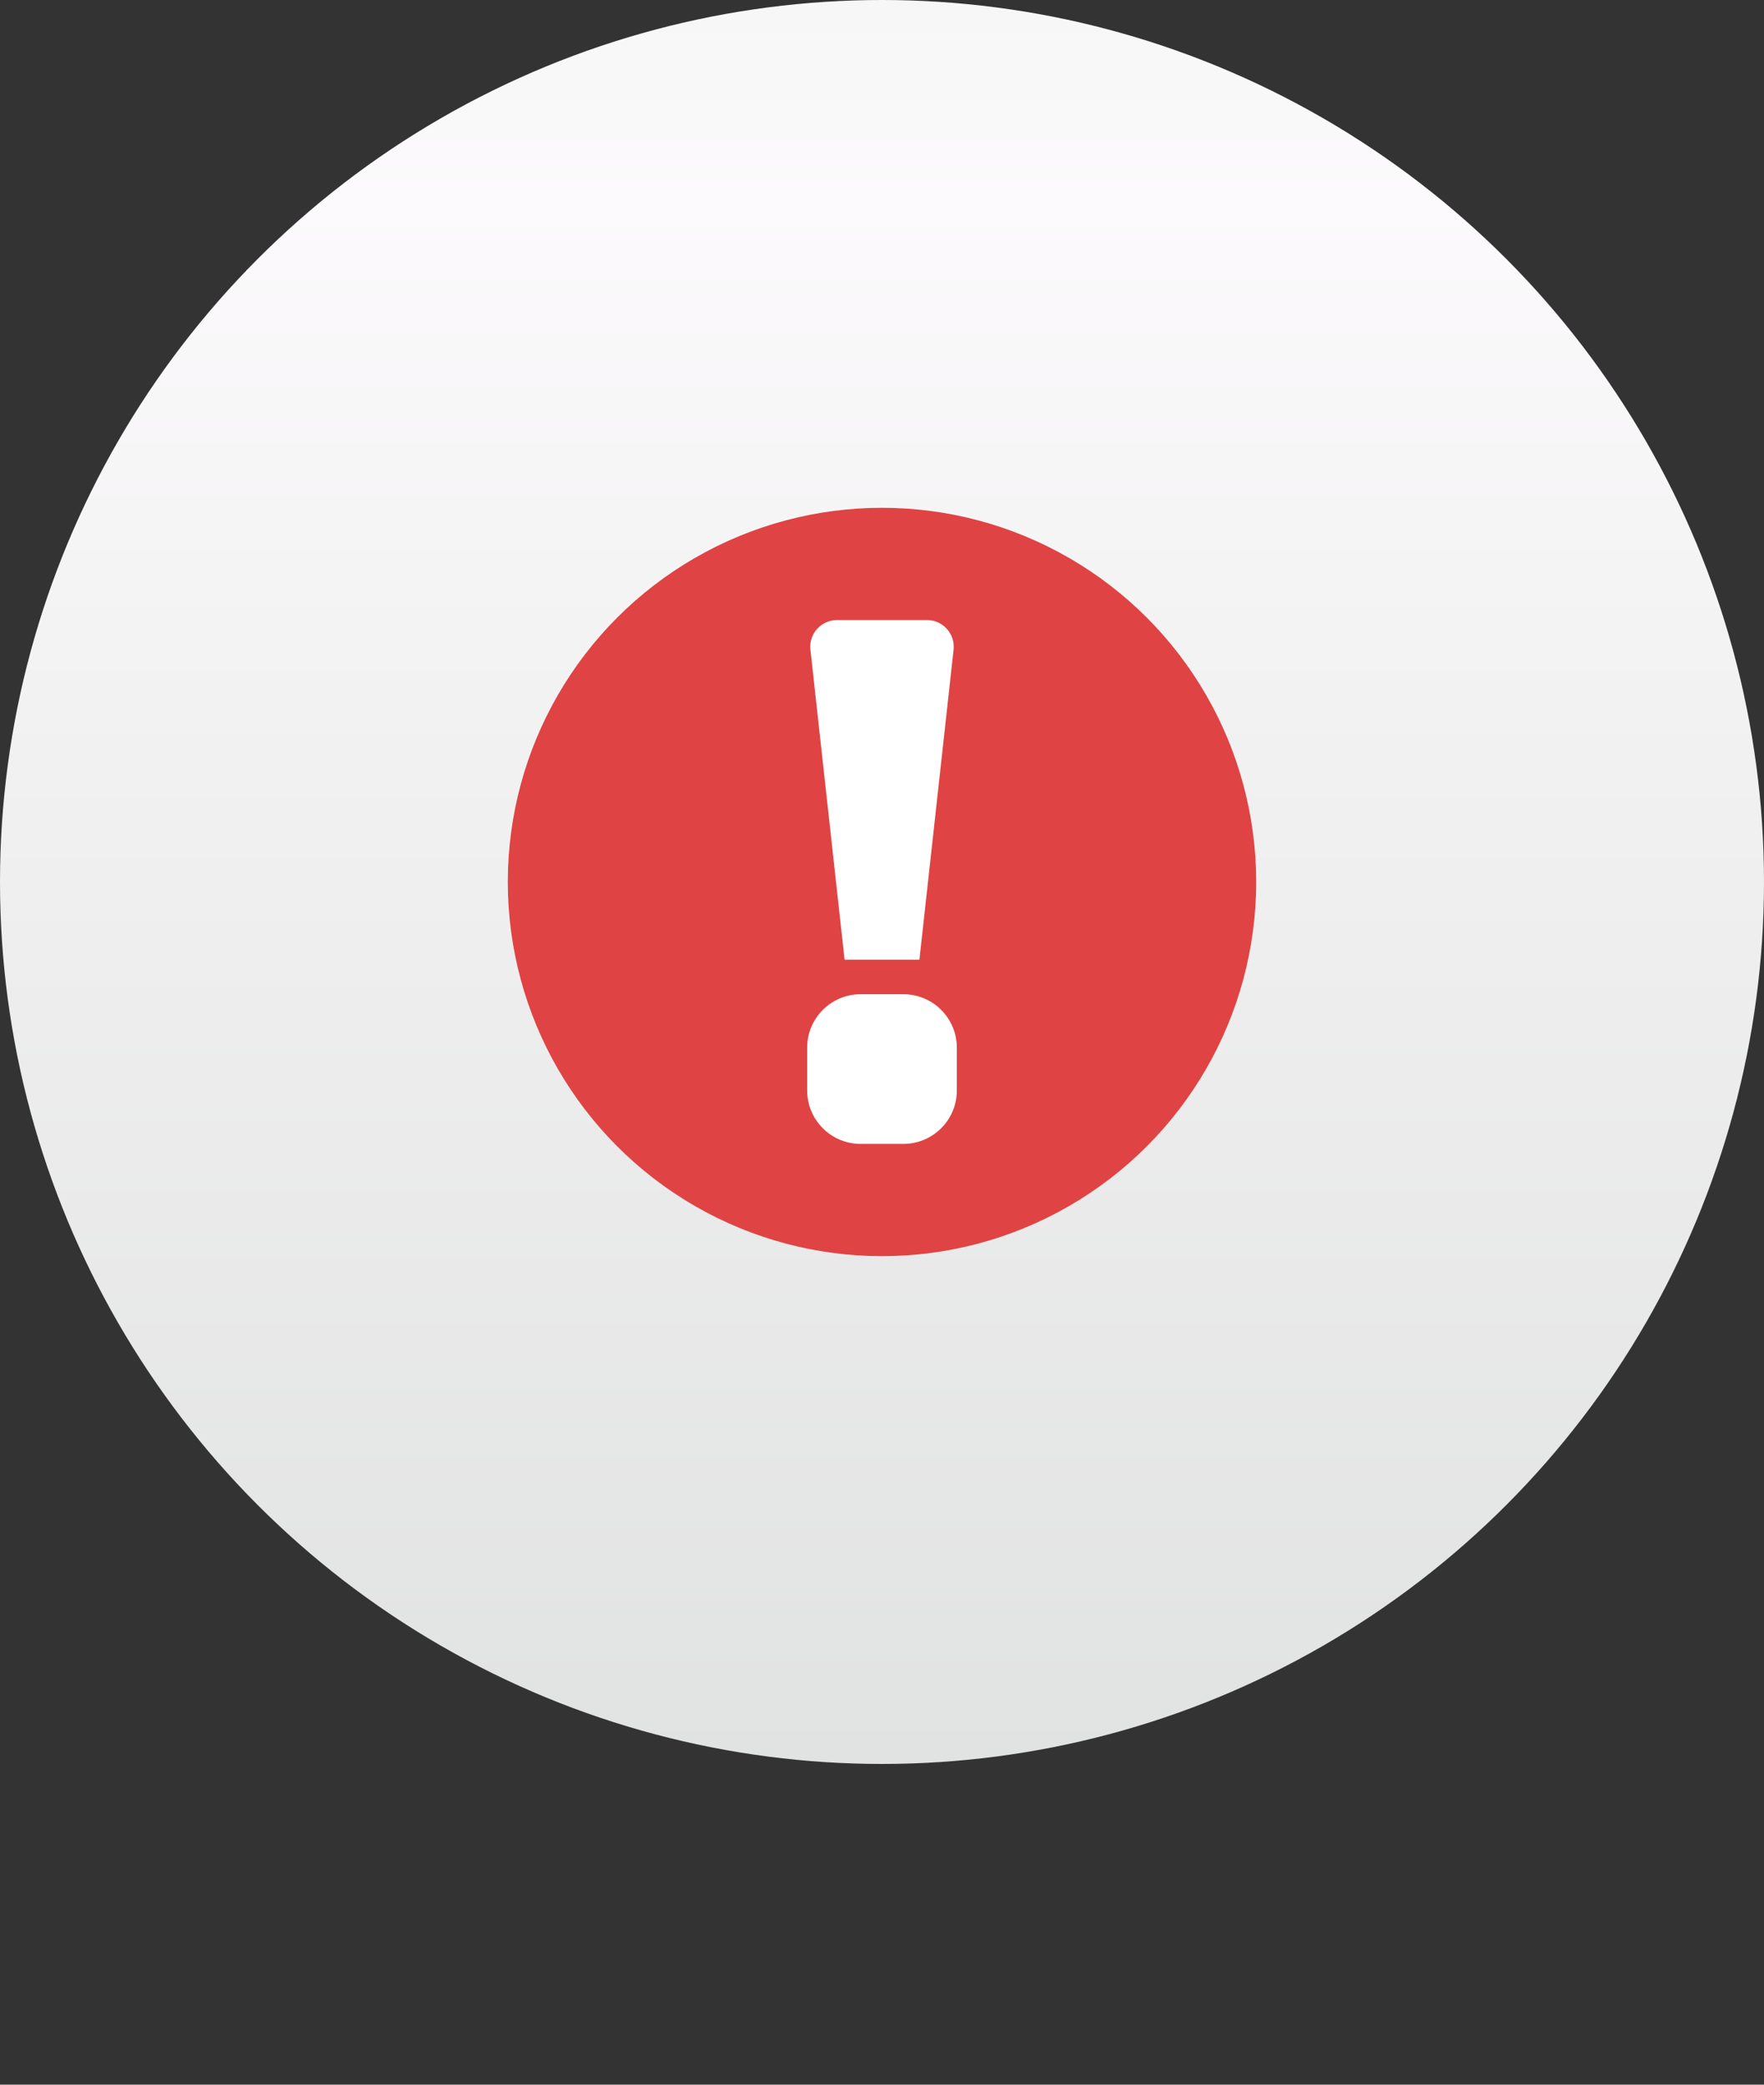 <?xml version="1.0" encoding="UTF-8"?> <svg xmlns="http://www.w3.org/2000/svg" width="66" height="78" viewBox="0 0 66 78" fill="none"><rect x="0" y="0" width="66" height="78" fill="#333333" stroke="none"/><circle cx="33" cy="33" r="33" fill="url(#paint0_linear_49_452)"></circle><circle cx="33" cy="33" r="14" fill="#E04343"></circle><path d="M30.2 39.2C30.2 38.095 31.095 37.2 32.2 37.2H33.8C34.904 37.2 35.8 38.095 35.8 39.2V40.8C35.8 41.904 34.904 42.8 33.8 42.8H32.2C31.095 42.8 30.2 41.904 30.2 40.8V39.2Z" fill="white"></path><path d="M30.322 24.309C30.257 23.717 30.721 23.2 31.316 23.2H34.684C35.279 23.2 35.743 23.717 35.678 24.309L34.4 35.908H33H31.6L30.322 24.309Z" fill="white"></path><defs><linearGradient id="paint0_linear_49_452" x1="33" y1="0" x2="33" y2="66" gradientUnits="userSpaceOnUse"><stop stop-color="#F7F7F7"></stop><stop offset="0.113" stop-color="#FCFAFC"></stop><stop offset="0.54" stop-color="#EEEEEE"></stop><stop offset="1" stop-color="#E1E2E2"></stop></linearGradient></defs></svg> 